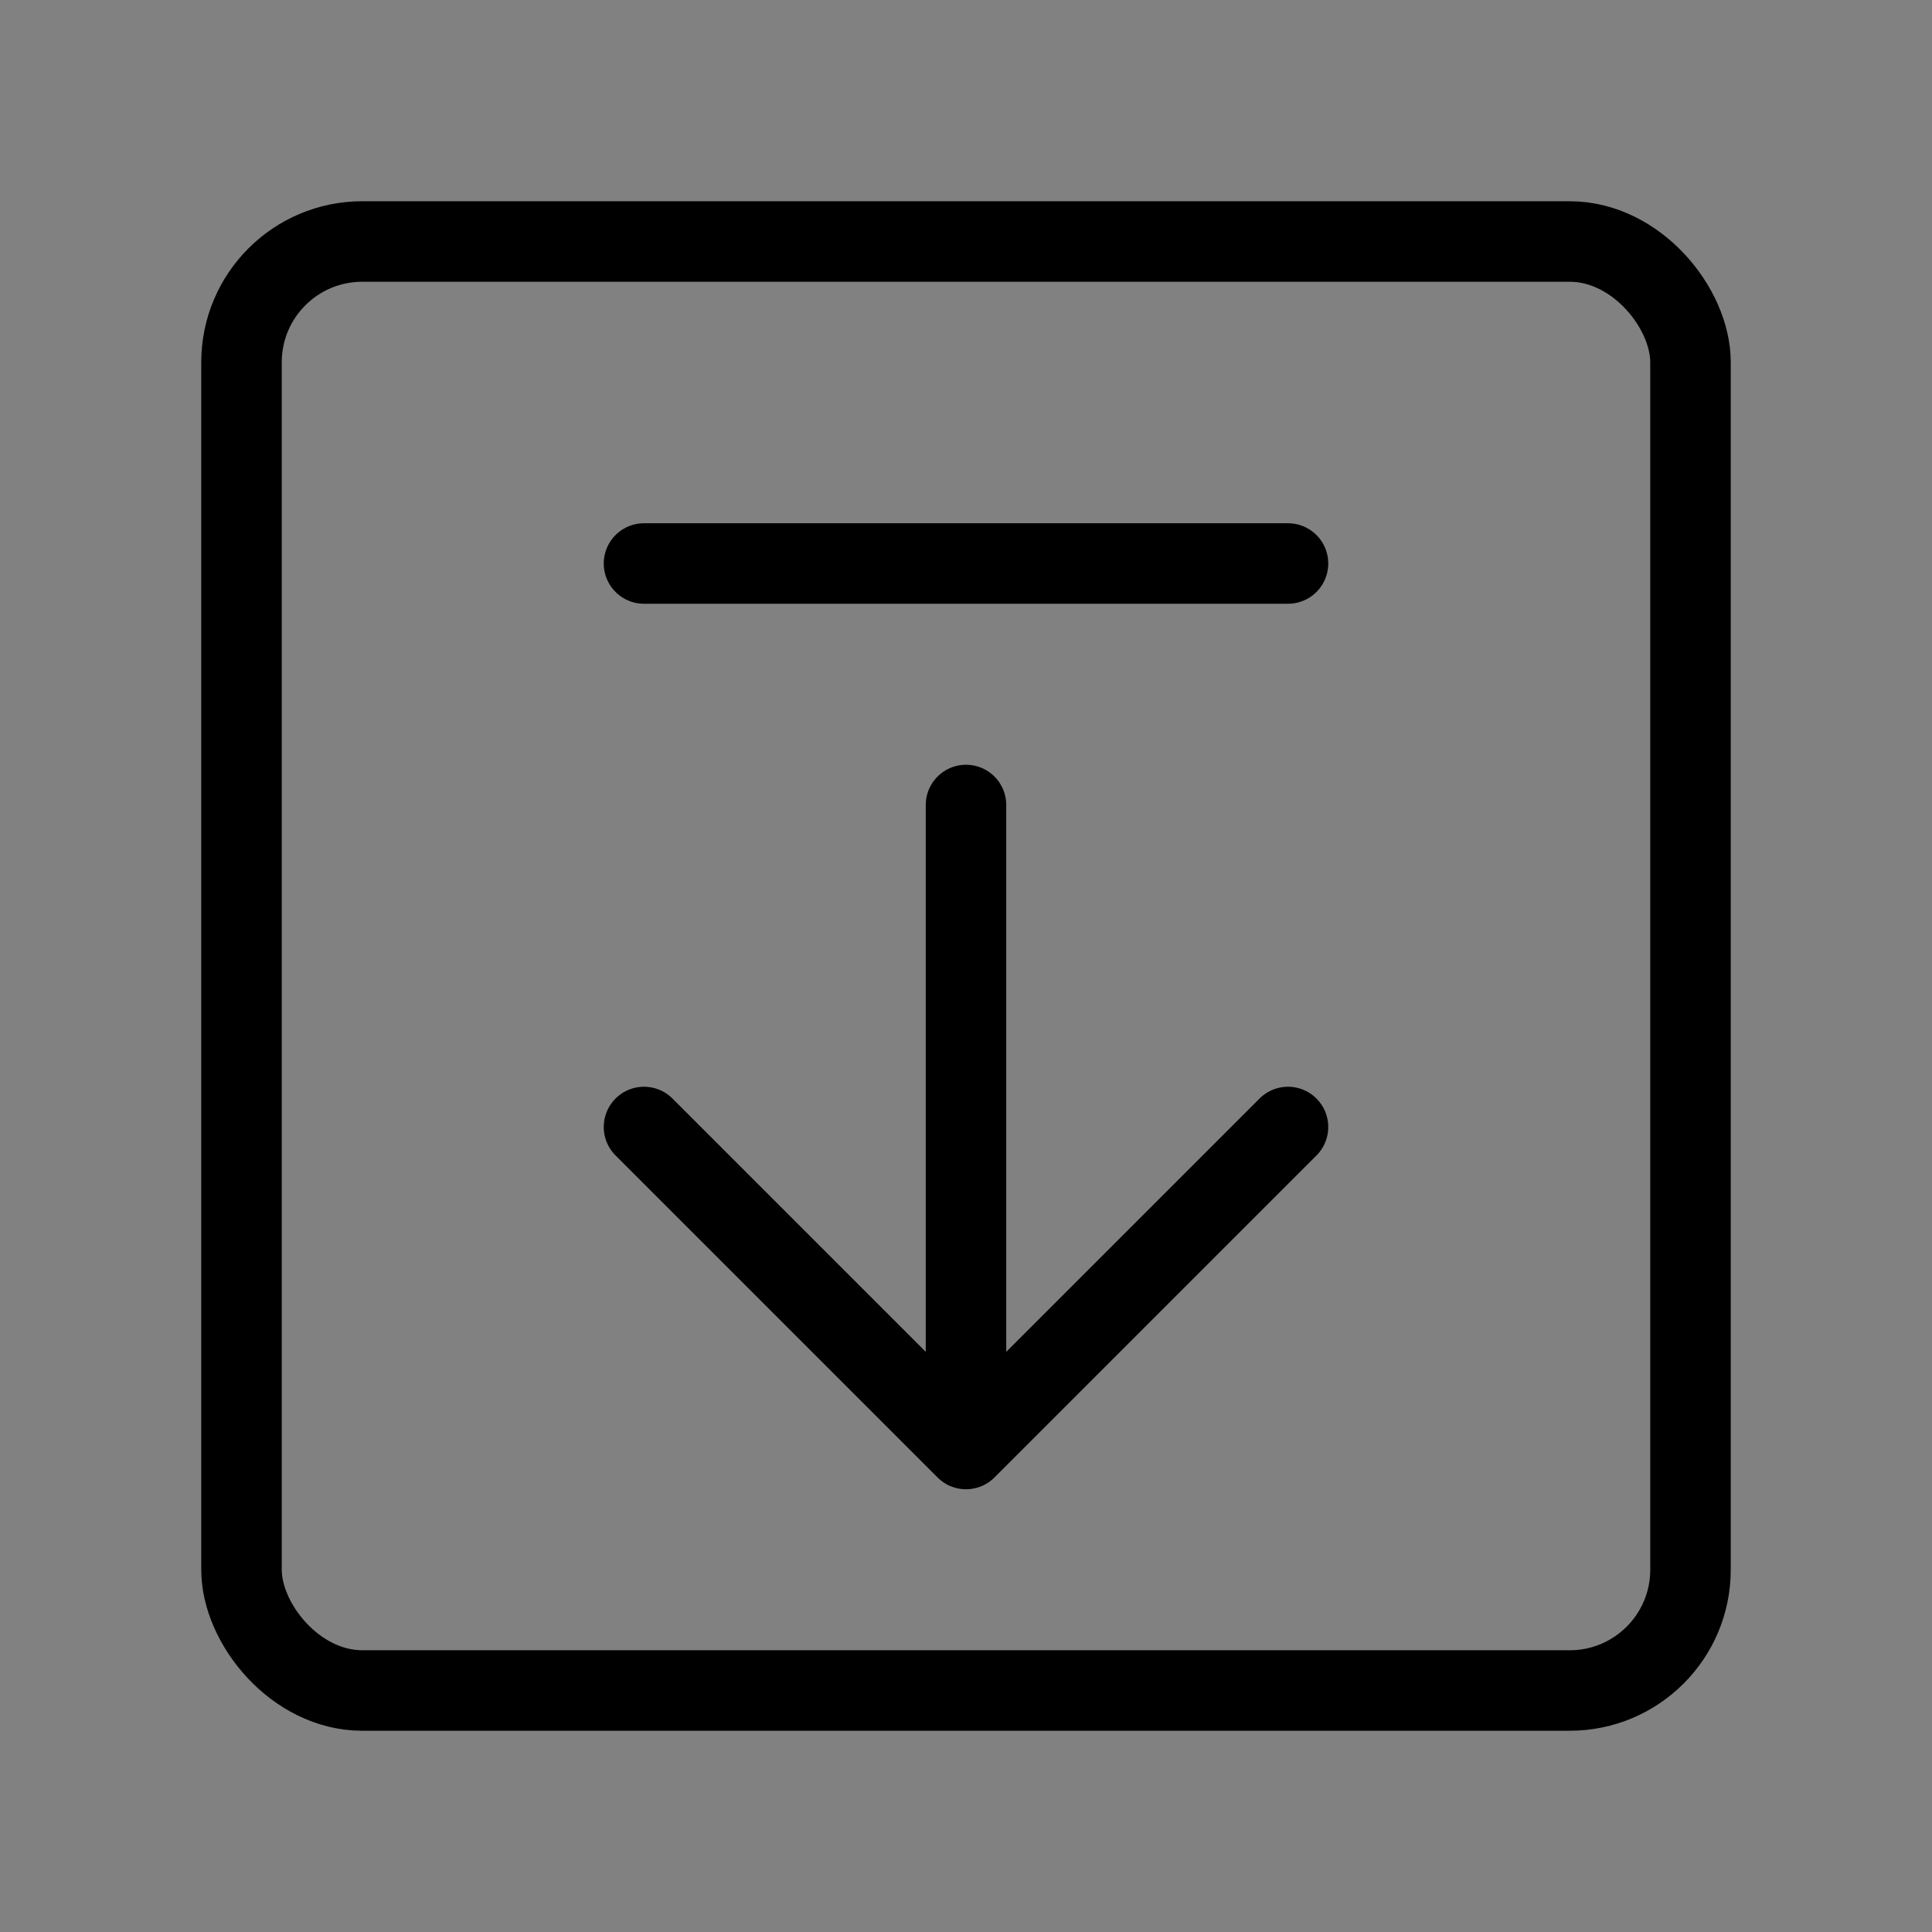 <svg viewBox="0 0 48 48" fill="none" xmlns="http://www.w3.org/2000/svg"><rect x="0" y="0" width="48" height="48" fill="#808080" stroke="none"/><rect width="48" height="48" fill="white" fill-opacity="0.01"/><rect x="6" y="6" width="36" height="36" rx="3" fill="none" stroke="currentColor" stroke-width="2" stroke-linejoin="round"/><path d="M32 28L24 36L16 28" stroke="currentColor" stroke-width="2" stroke-linecap="round" stroke-linejoin="round"/><path d="M24 20V35.5" stroke="currentColor" stroke-width="2" stroke-linecap="round" stroke-linejoin="round"/><path d="M16 14H32" stroke="currentColor" stroke-width="2" stroke-linecap="round" stroke-linejoin="round"/></svg>